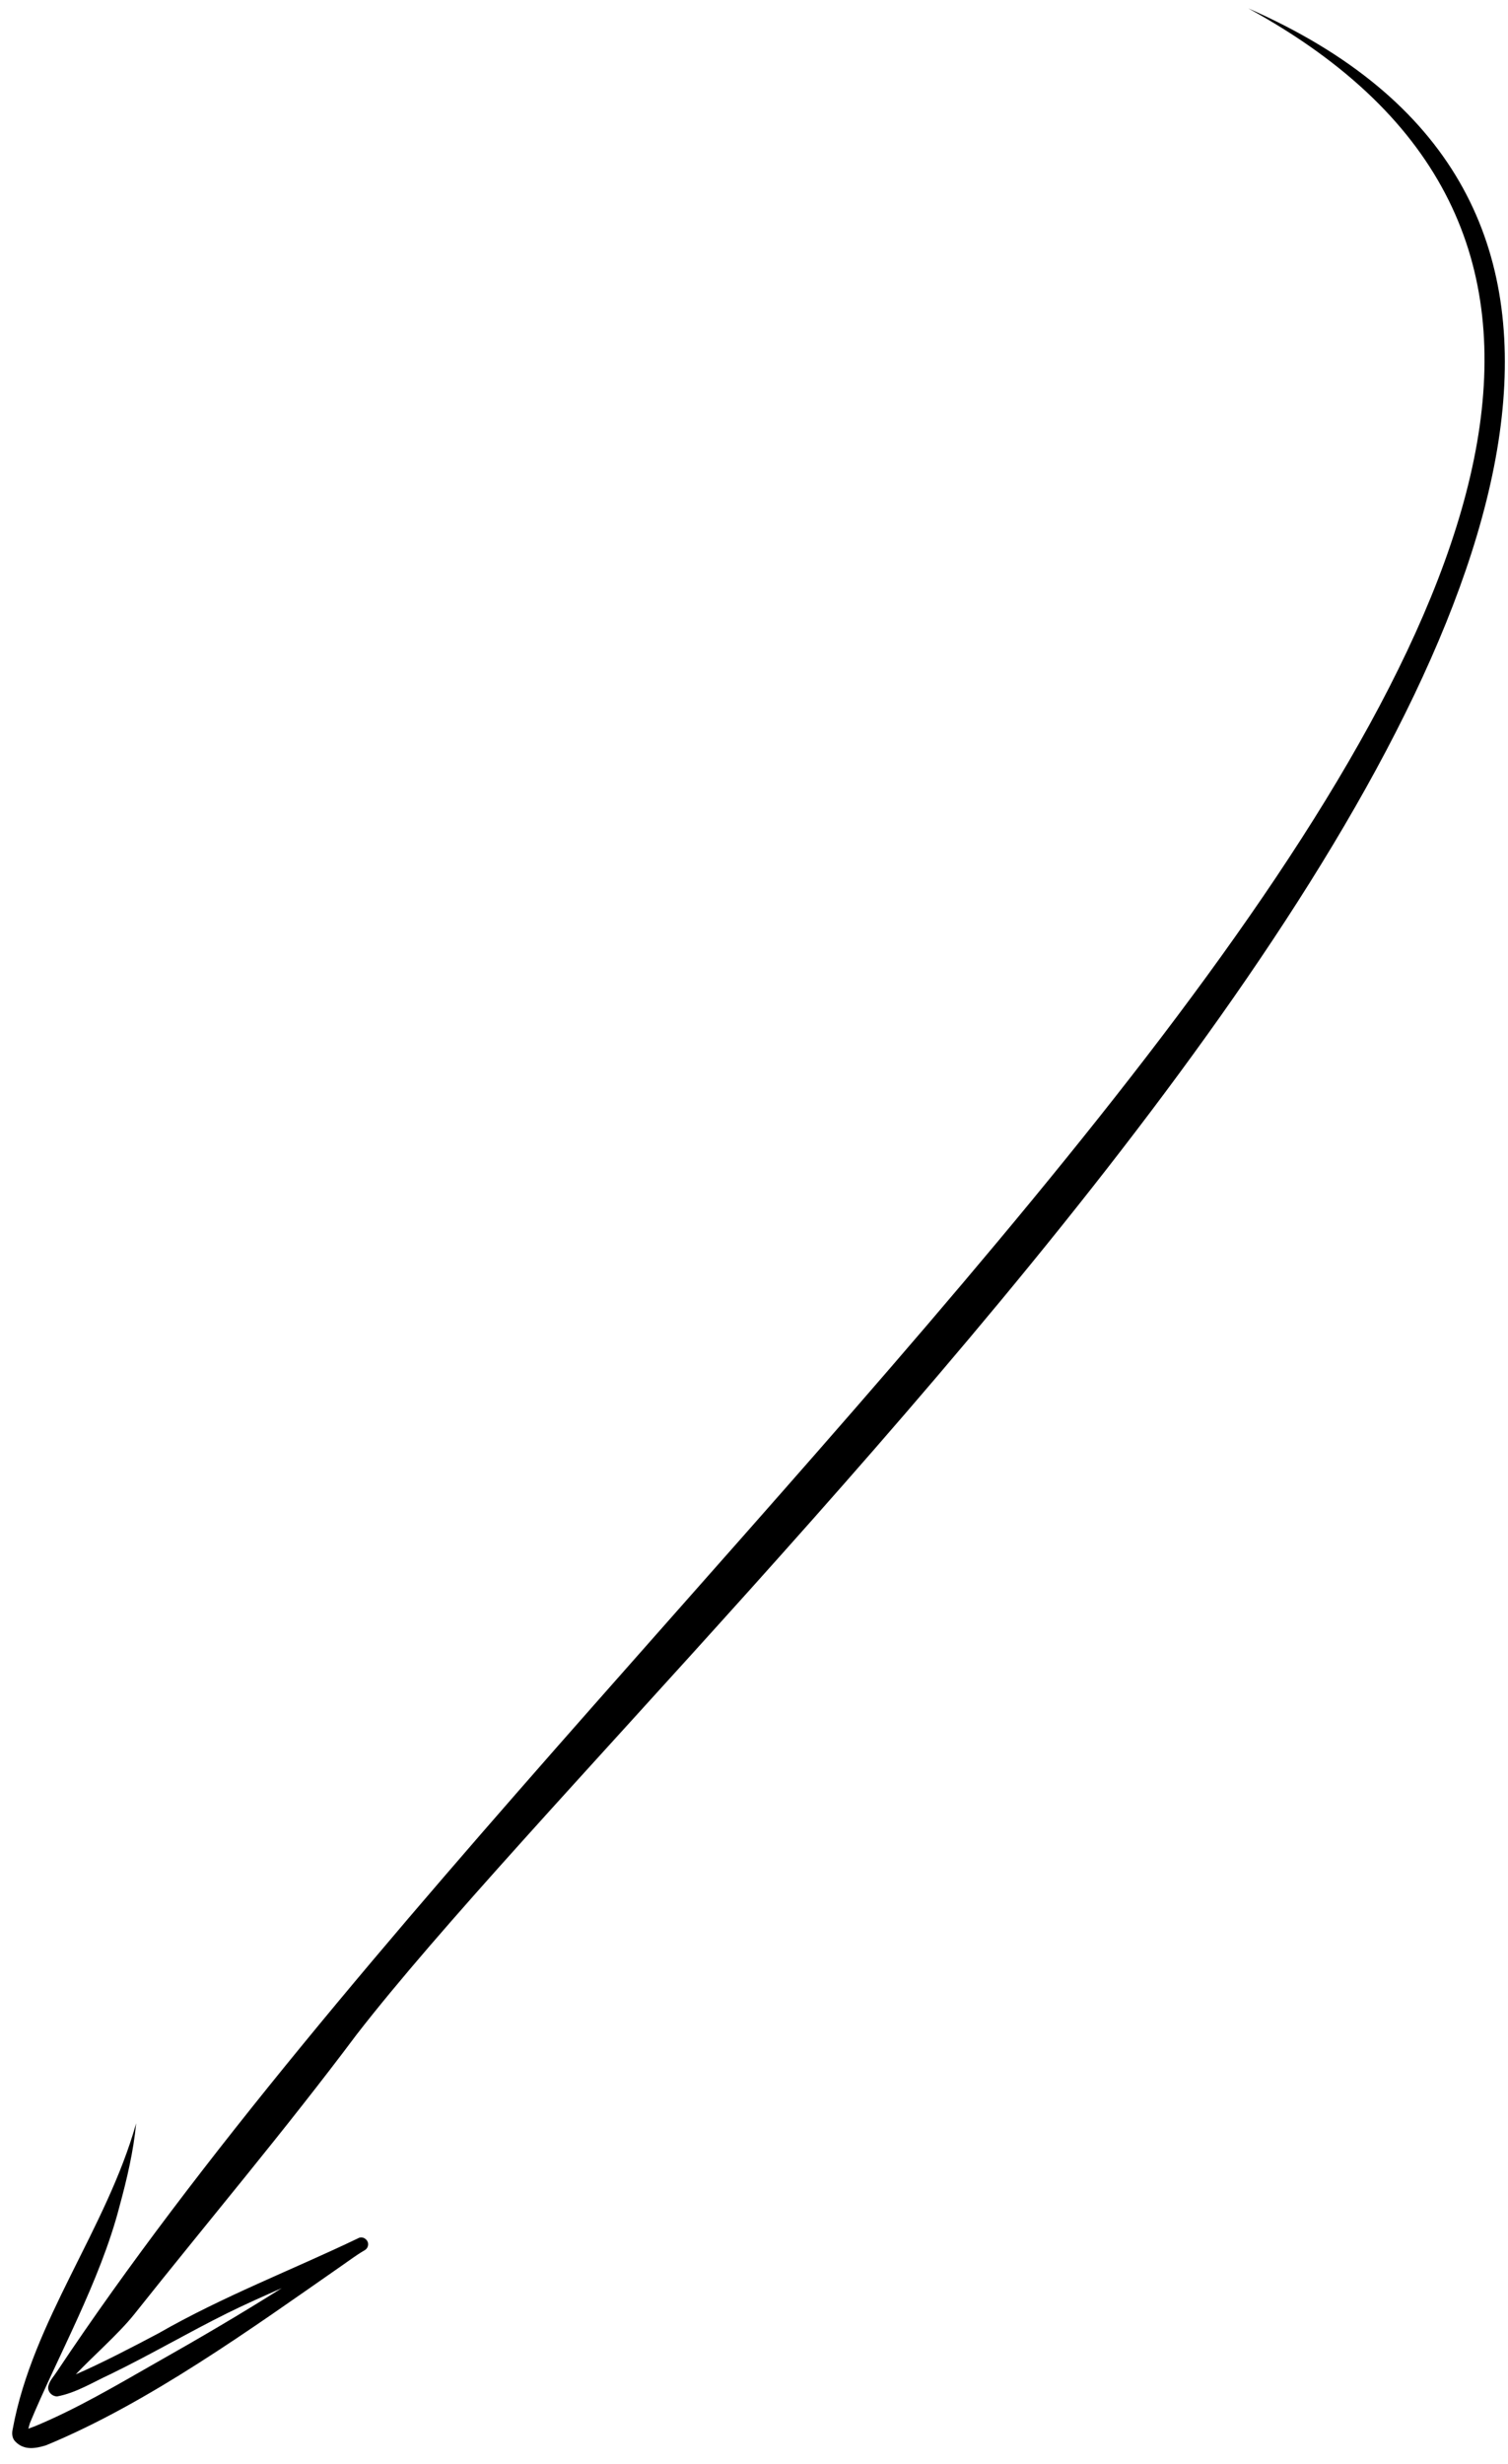 <svg width="90" height="147" viewBox="0 0 90 147" fill="none" xmlns="http://www.w3.org/2000/svg">
<path d="M2.74 145.876C8.848 143.36 15.008 138.909 20.383 135.167C20.825 134.864 21.25 134.537 21.713 134.266C21.723 134.261 21.731 134.254 21.739 134.251C21.75 134.246 21.758 134.244 21.765 134.241C21.765 134.241 21.765 134.241 21.763 134.238C21.853 134.183 21.925 134.103 21.953 133.999C22.064 133.661 21.671 133.343 21.369 133.525C17.406 135.422 13.294 136.994 9.474 139.184C7.918 140.01 5.99 141.009 4.522 141.642C5.502 140.597 7.037 139.264 7.985 138.09C12.411 132.519 17.01 127.08 21.274 121.383C40.96 95.977 123.5 22 74.5 0.5C122 26.5 37 91 3.409 141.457C3.229 141.738 2.978 141.99 2.891 142.315C2.8 142.637 3.082 142.956 3.411 142.957C4.544 142.748 5.566 142.098 6.611 141.621C8.97 140.474 11.236 139.144 13.588 137.978C14.65 137.454 15.733 136.975 16.814 136.498C14.364 138.042 11.864 139.508 9.34 140.933C6.937 142.302 4.548 143.723 1.982 144.778C2.119 144.713 1.913 144.803 1.692 144.883C1.734 144.724 1.779 144.563 1.782 144.555C3.378 140.688 5.981 136.092 7.134 131.61C7.577 129.985 7.965 128.34 8.126 126.663C6.344 132.994 1.949 138.432 0.759 144.904C0.699 145.157 0.716 145.442 0.903 145.636C1.441 146.211 2.154 146.051 2.74 145.876Z" fill="black"/>
</svg>
